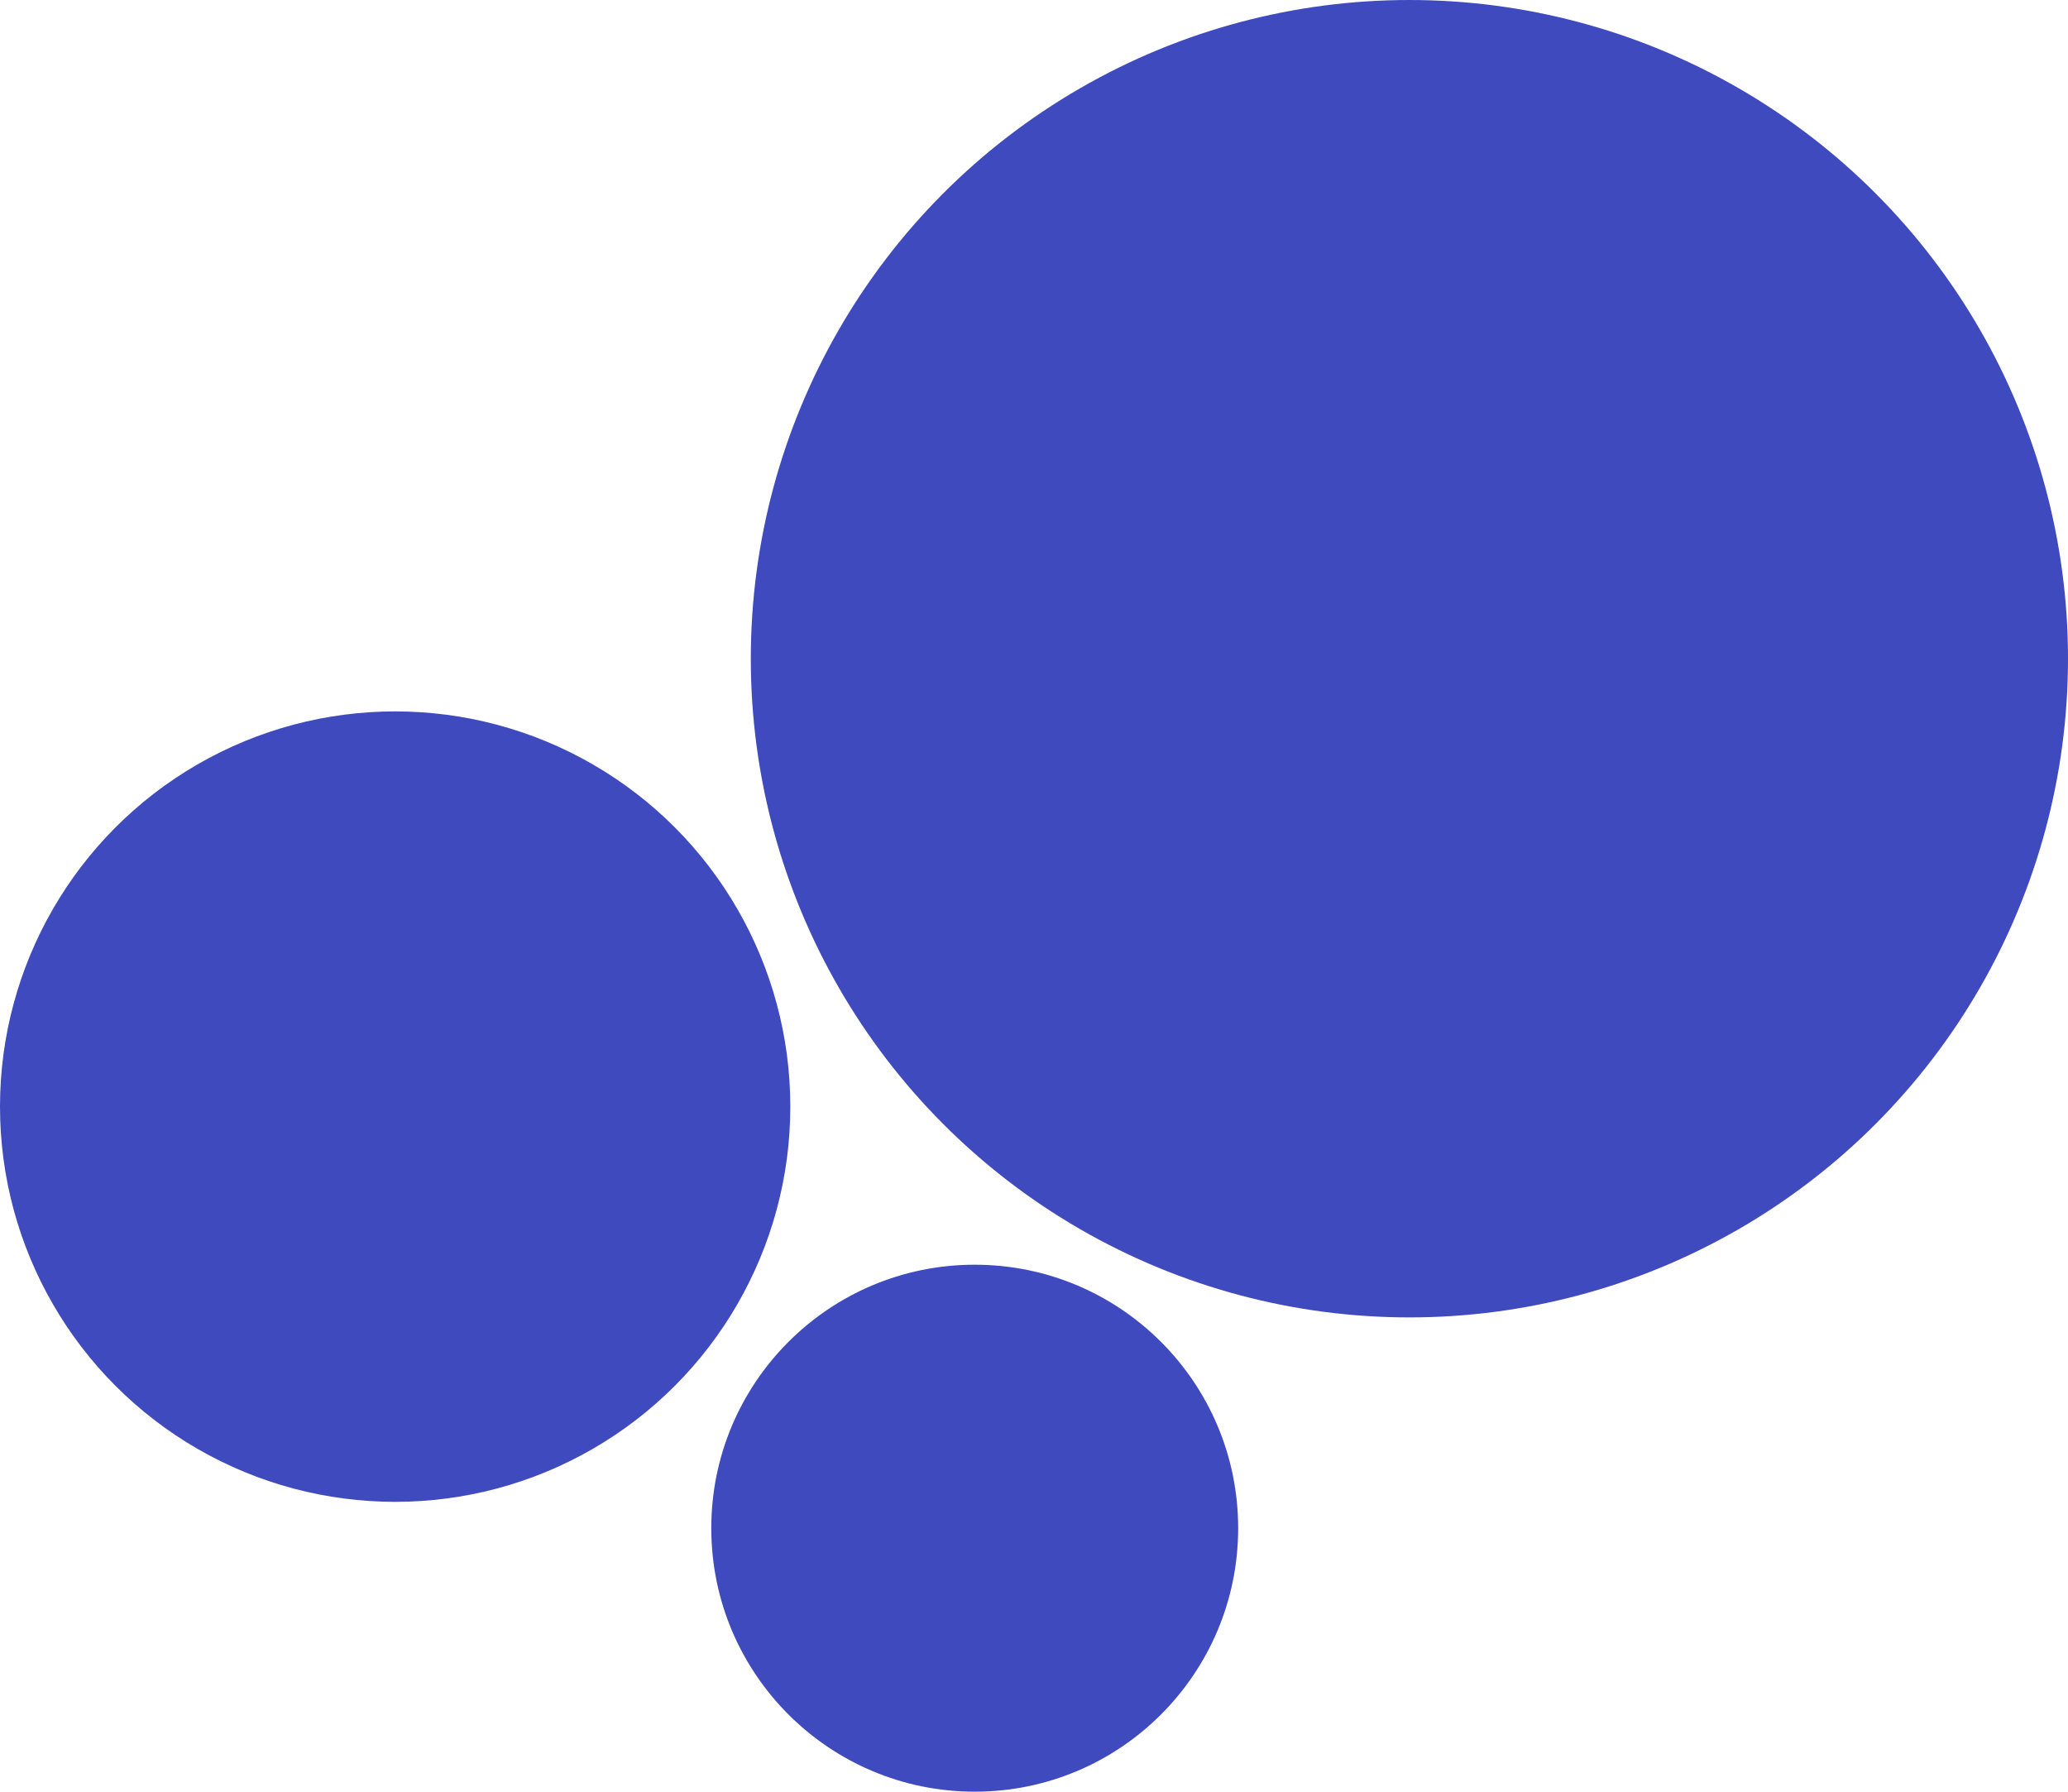 <?xml version="1.0" encoding="UTF-8"?> <svg xmlns="http://www.w3.org/2000/svg" width="157" height="136" viewBox="0 0 157 136" fill="none"><circle cx="107" cy="50" r="50" fill="#3F4ABE"></circle><circle cx="74" cy="116" r="20" fill="#3F4ABE"></circle><circle cx="30" cy="84" r="30" fill="#3F4ABE"></circle></svg> 